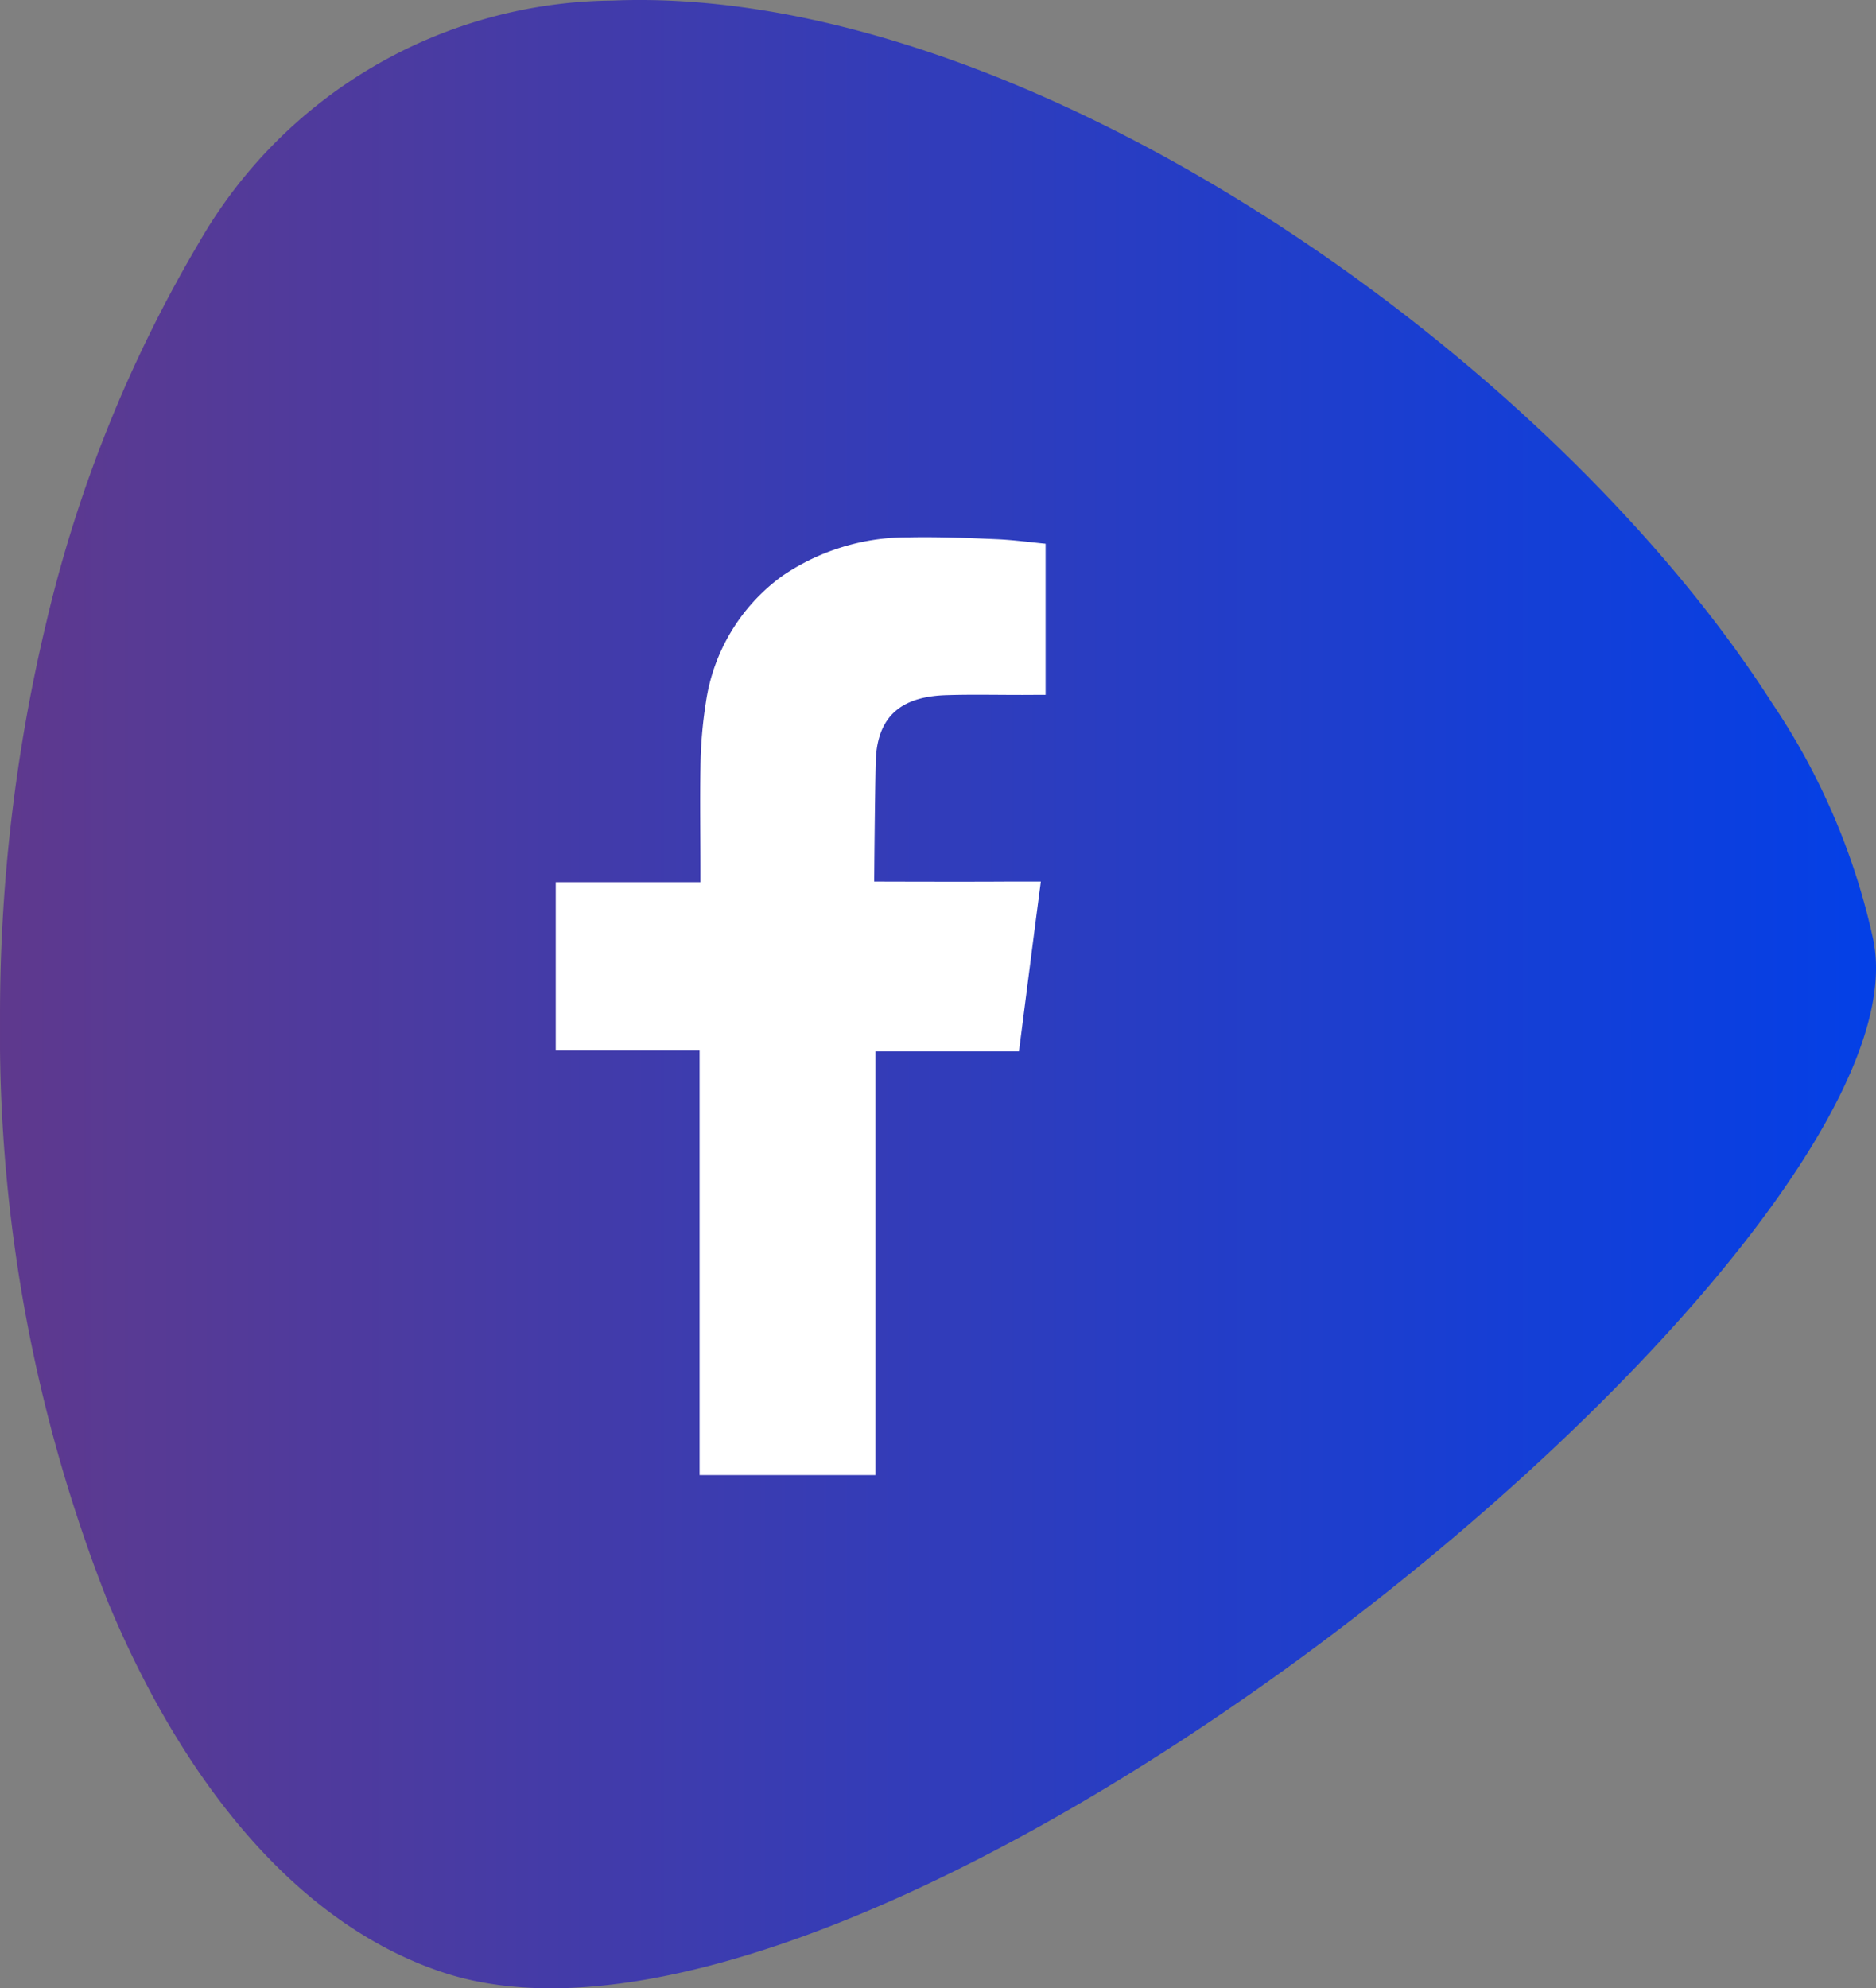 <svg id="Group_5" data-name="Group 5" xmlns="http://www.w3.org/2000/svg" xmlns:xlink="http://www.w3.org/1999/xlink" width="44.349" height="47" viewBox="0 0 44.349 47">
  <rect x="0" y="0" width="44.349" height="47" fill="#808080" stroke="none"/>
  <defs>
    <linearGradient id="linear-gradient" x1="-0.023" y1="-1.606" x2="1.036" y2="-1.606" gradientUnits="objectBoundingBox">
      <stop offset="0" stop-color="#61398b"/>
      <stop offset="1" stop-color="#0040ea"/>
    </linearGradient>
  </defs>
  <g id="Group_1" data-name="Group 1" transform="translate(0 0)">
    <path id="Path_1" data-name="Path 1" d="M81.675,136.817a11.386,11.386,0,0,0-9.772,5.729,31.969,31.969,0,0,0-3.6,8.948,39.913,39.913,0,0,0-1.1,9.369,36.6,36.6,0,0,0,2.558,13.823c1.832,4.392,4.567,7.651,7.947,8.752,3.9,1.27,9.925-.9,15.819-4.48,9.174-5.57,18.025-14.549,18.025-19.268a3.294,3.294,0,0,0-.043-.546.153.153,0,0,0,0-.025,16.1,16.1,0,0,0-2.424-5.711C103.79,145.13,91.332,136.417,81.675,136.817Z" transform="translate(-67.203 -136.804)" fill="url(#linear-gradient)"/>
  </g>
  <g id="Group_4" data-name="Group 4" transform="translate(13.139 12.693)">
    <g id="Group_3" data-name="Group 3">
      <g id="Group_2" data-name="Group 2">
        <path id="Path_2" data-name="Path 2" d="M104.947,162.5v3.572h-.278c-.692.007-1.376-.015-2.067.007-.941.029-1.64.39-1.67,1.571-.022.858-.037,2.835-.037,2.835s2.218.008,3.18,0h.76c-.18,1.368-.346,2.684-.518,4.015h-3.392v10.015H96.767V174.481h-3.4V170.5h3.421v-.3c0-.8-.014-1.61,0-2.415a10.6,10.6,0,0,1,.128-1.533,4.486,4.486,0,0,1,1.8-2.986,5.226,5.226,0,0,1,2.985-.917c.707-.015,1.414.015,2.114.045C104.2,162.412,104.587,162.465,104.947,162.5Z" transform="translate(-93.368 -162.34)" fill="#fff"/>
      </g>
    </g>
  </g>
</svg>
